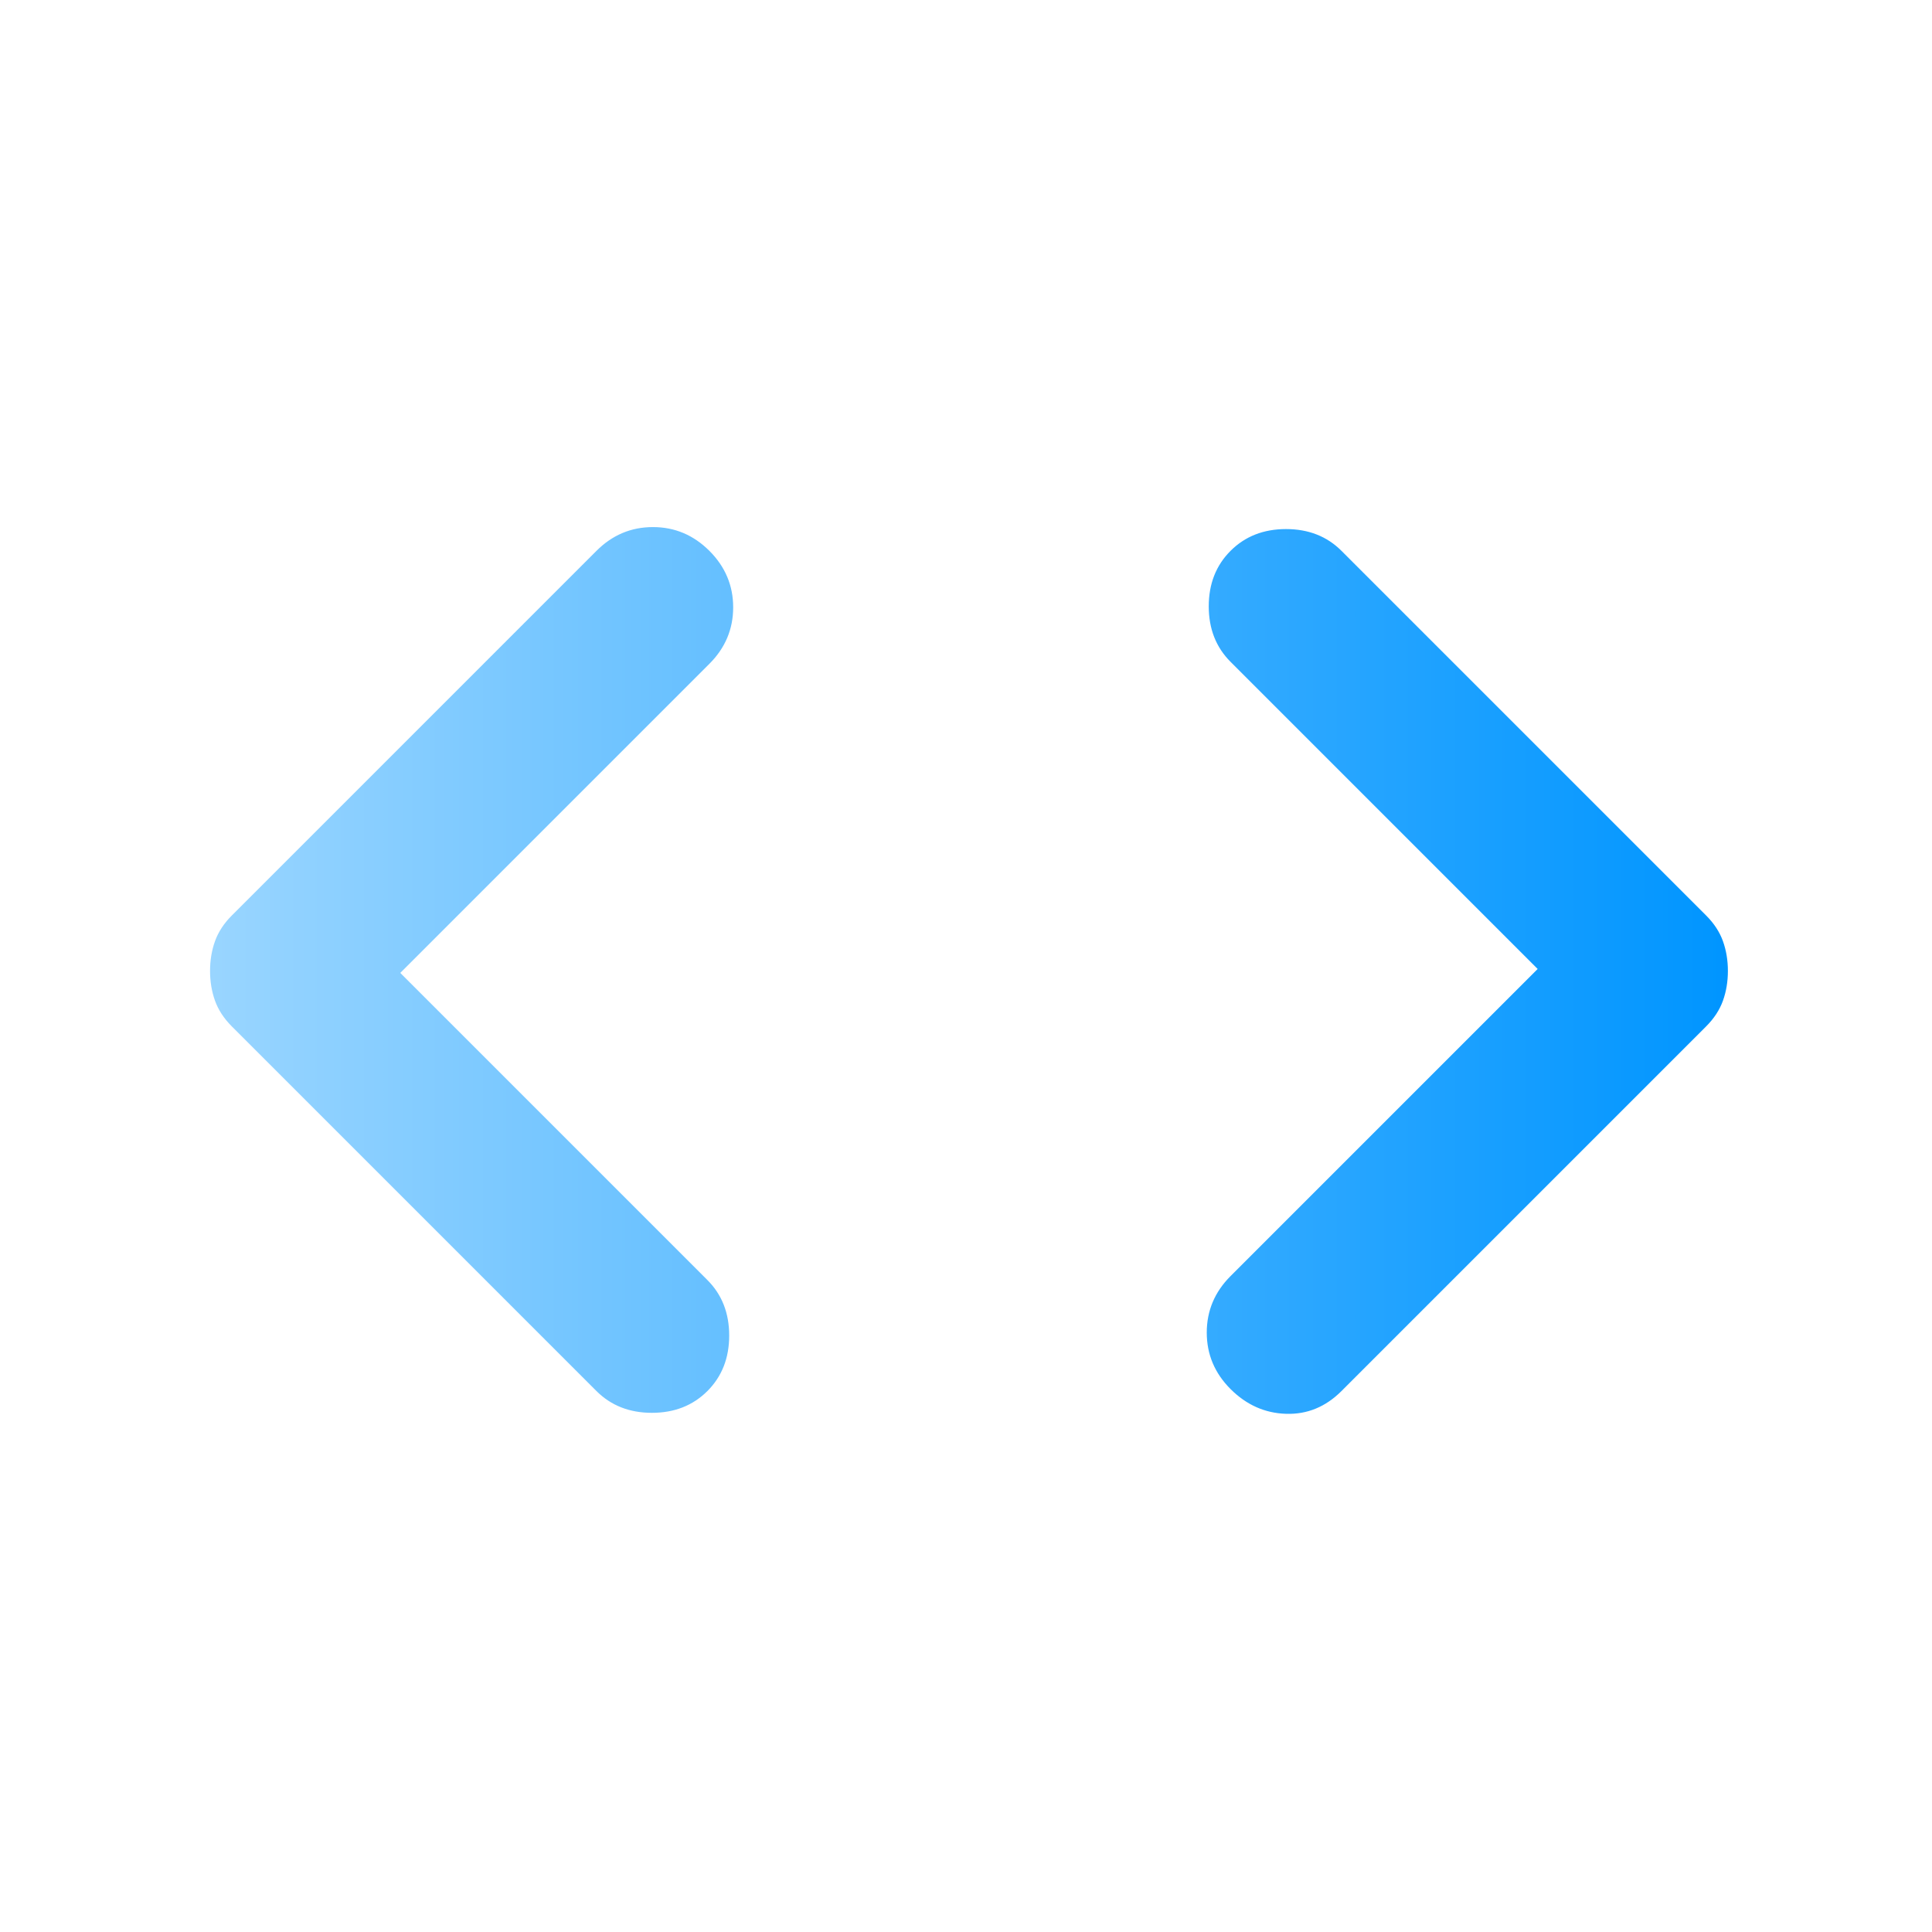 <svg xmlns="http://www.w3.org/2000/svg" width="65" height="65" viewBox="0 0 65 65" fill="none"><mask id="mask0_34_1507" style="mask-type:alpha" maskUnits="userSpaceOnUse" x="0" y="0" width="65" height="65"><rect x="0.6" y="0.667" width="64" height="64" fill="url(#paint0_linear_34_1507)"></rect></mask><g mask="url(#mask0_34_1507)"><path d="M13.467 32.733L23.8 43.066C24.289 43.555 24.533 44.177 24.533 44.933C24.533 45.688 24.289 46.311 23.8 46.8C23.311 47.288 22.689 47.533 21.933 47.533C21.178 47.533 20.556 47.288 20.067 46.8L7.8 34.533C7.533 34.266 7.345 33.977 7.233 33.666C7.122 33.355 7.067 33.022 7.067 32.666C7.067 32.311 7.122 31.977 7.233 31.666C7.345 31.355 7.533 31.066 7.8 30.8L20.067 18.533C20.6 18 21.233 17.733 21.967 17.733C22.7 17.733 23.333 18 23.867 18.533C24.4 19.066 24.667 19.7 24.667 20.433C24.667 21.166 24.4 21.8 23.867 22.333L13.467 32.733ZM51.733 32.6L41.4 22.266C40.911 21.777 40.667 21.155 40.667 20.4C40.667 19.644 40.911 19.022 41.4 18.533C41.889 18.044 42.511 17.8 43.267 17.8C44.022 17.8 44.645 18.044 45.133 18.533L57.4 30.8C57.667 31.066 57.856 31.355 57.967 31.666C58.078 31.977 58.133 32.311 58.133 32.666C58.133 33.022 58.078 33.355 57.967 33.666C57.856 33.977 57.667 34.266 57.4 34.533L45.133 46.8C44.6 47.333 43.978 47.589 43.267 47.566C42.556 47.544 41.933 47.266 41.4 46.733C40.867 46.2 40.6 45.566 40.6 44.833C40.6 44.1 40.867 43.466 41.4 42.933L51.733 32.6Z" fill="url(#paint1_linear_34_1507)"></path></g><defs><linearGradient id="paint0_linear_34_1507" x1="0.6" y1="32.666" x2="64.6" y2="32.666" gradientUnits="userSpaceOnUse"><stop stop-color="#99D5FF"></stop><stop offset="1" stop-color="#0095FF"></stop></linearGradient><linearGradient id="paint1_linear_34_1507" x1="7.067" y1="32.65" x2="58.133" y2="32.65" gradientUnits="userSpaceOnUse"><stop stop-color="#99D5FF"></stop><stop offset="1" stop-color="#0095FF"></stop></linearGradient></defs></svg>